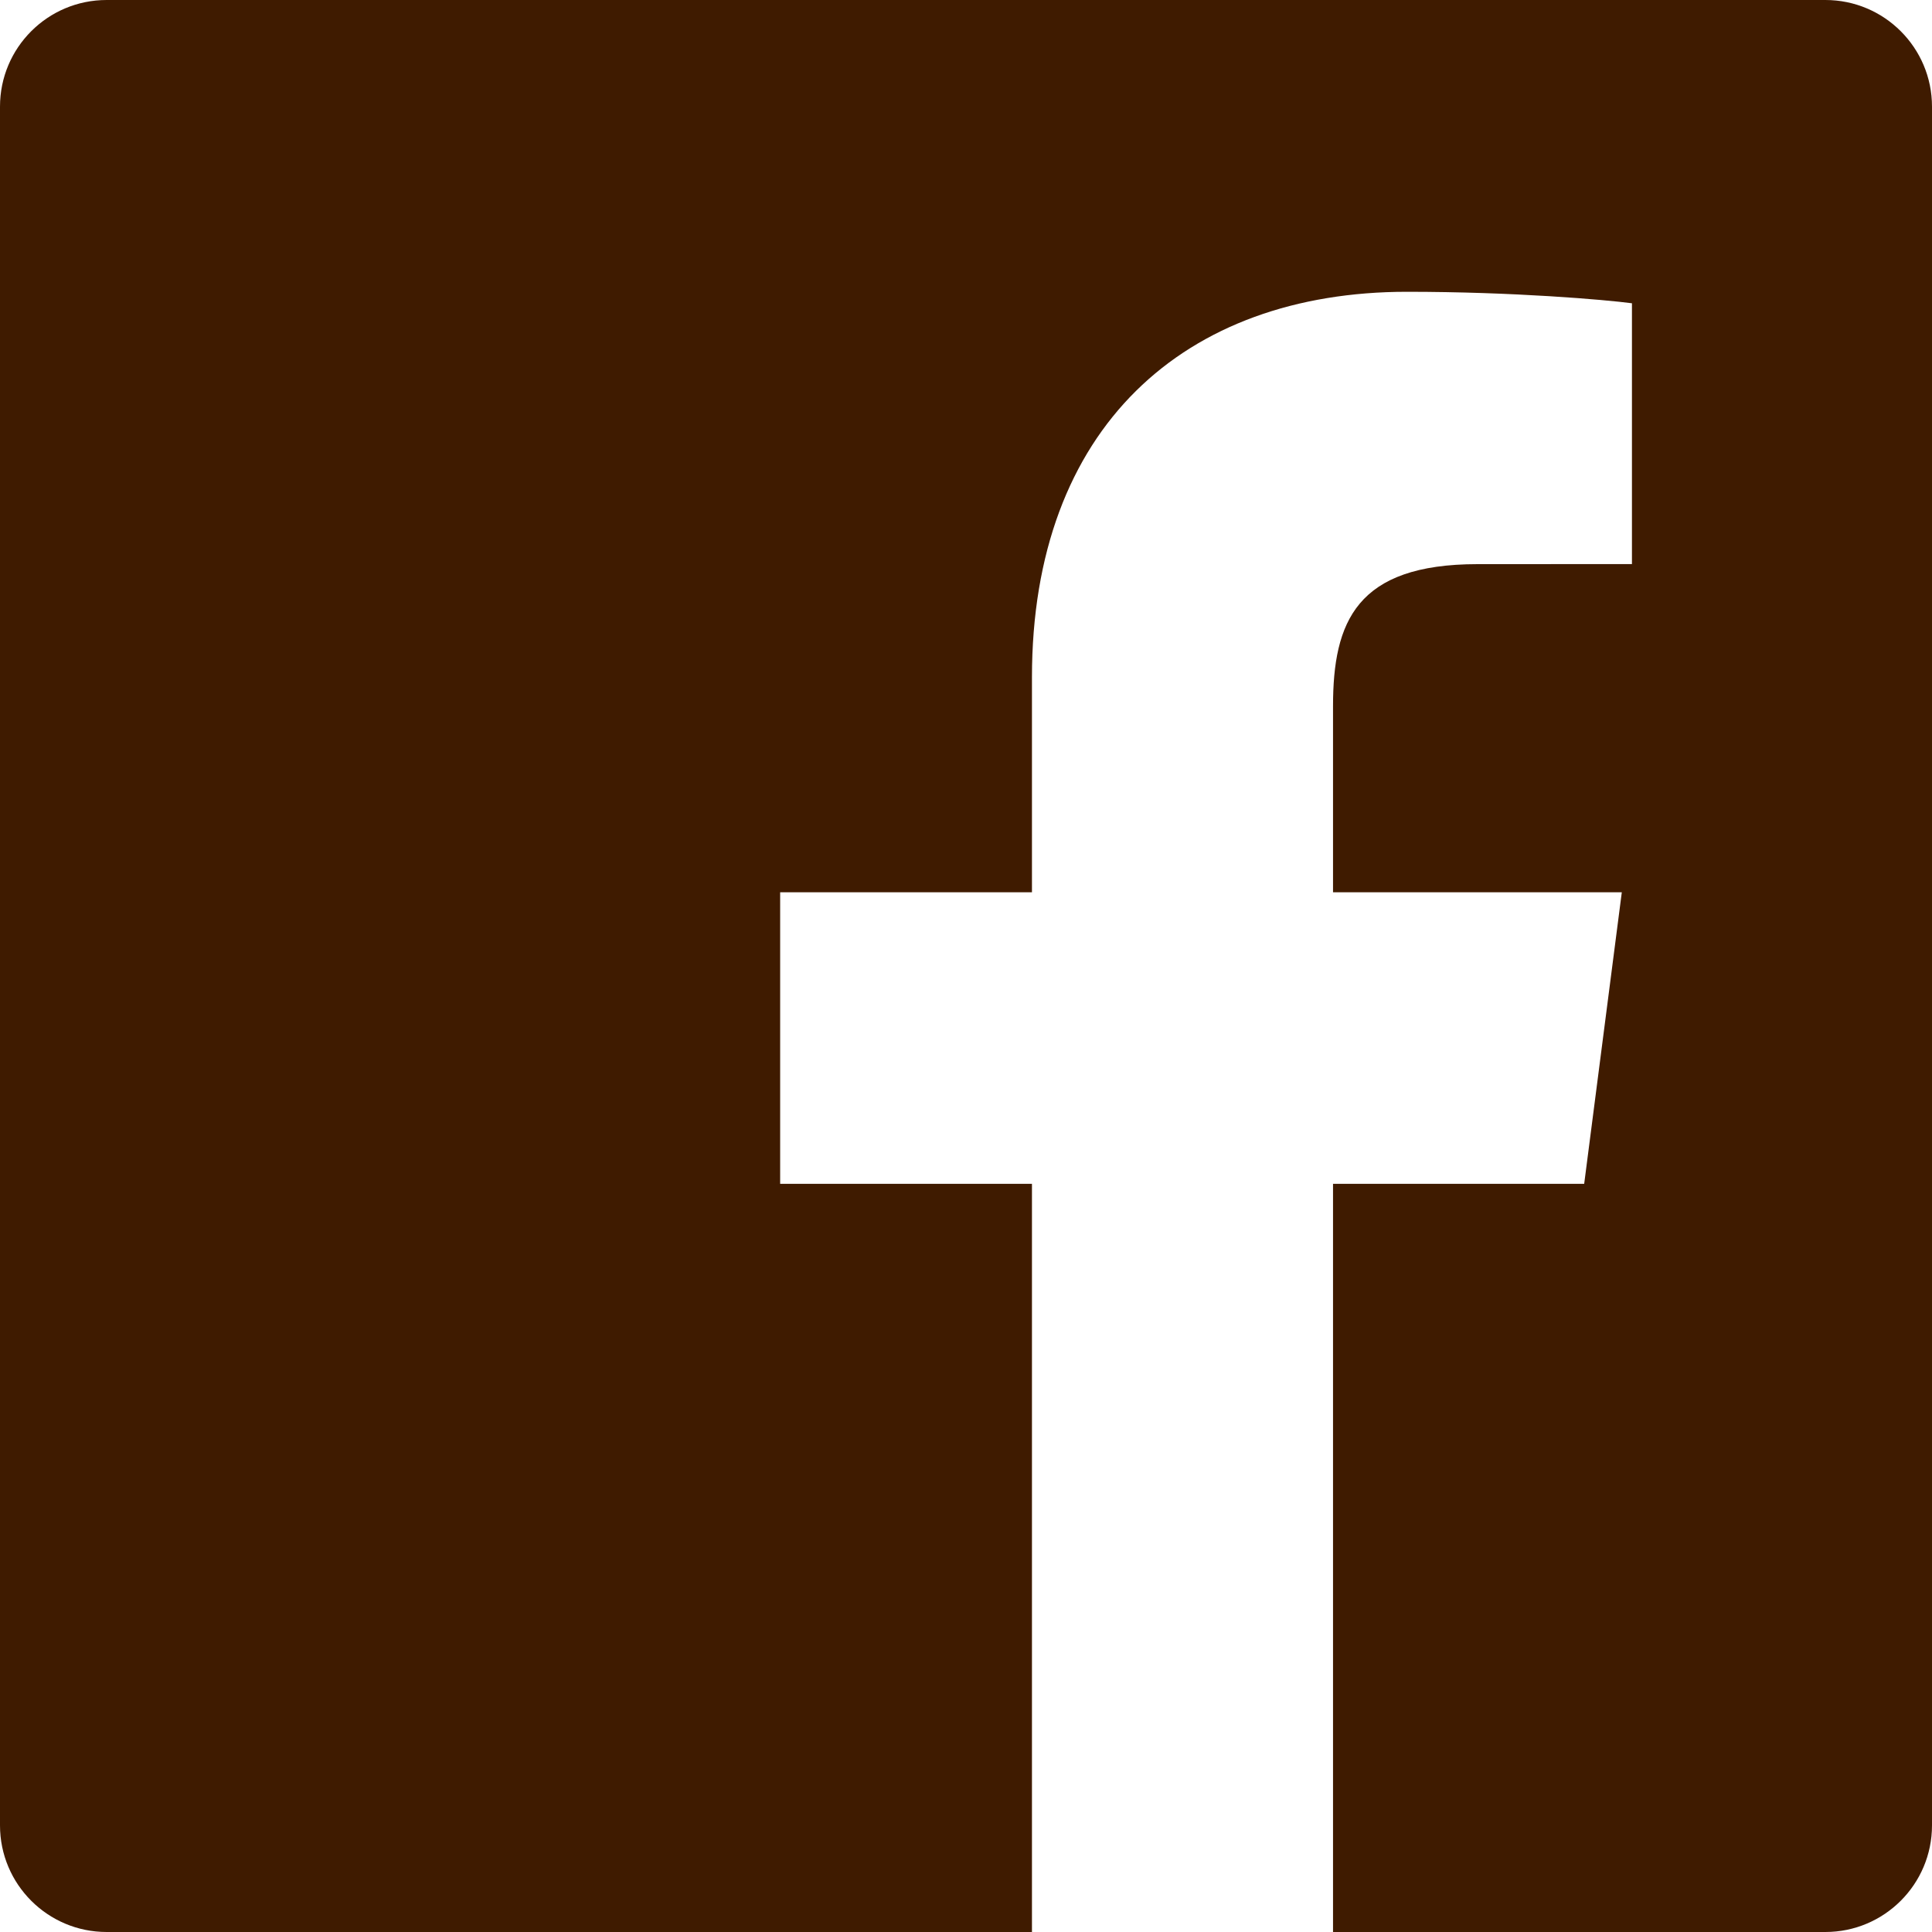 <?xml version="1.0" encoding="UTF-8"?>
<svg width="36px" height="36px" viewBox="0 0 36 36" version="1.1" xmlns="http://www.w3.org/2000/svg" xmlns:xlink="http://www.w3.org/1999/xlink">
    <title>Icons/Social/Facebook</title>
    <g id="Depot-Detail" stroke="none" stroke-width="1" fill="none" fill-rule="evenodd">
        <g id="JC_L-00-01-00_Depot-Detail_00-Default" transform="translate(-1200, -1755)" fill="#3F1B00">
            <g id="Infobox" transform="translate(967, 1006)">
                <g id="Socail-Rating" transform="translate(1, 713)">
                    <g id="Social" transform="translate(231, 36)">
                        <g id="Icons/Social/Facebook" transform="translate(1, 0)">
                            <path d="M19.229,36 L1.987,36 C0.889,36 0,35.11 0,34.013 L0,1.987 C0,0.889 0.889,-2.66453526e-15 1.987,-2.66453526e-15 L34.013,-2.66453526e-15 C35.11,-2.66453526e-15 36,0.889 36,1.987 L36,34.013 C36,35.11 35.11,36 34.013,36 L24.839,36 L24.839,22.059 L29.519,22.059 L30.22,16.626 L24.839,16.626 L24.839,13.157 C24.839,11.584 25.276,10.512 27.532,10.512 L30.409,10.511 L30.409,5.651 C29.911,5.585 28.204,5.437 26.217,5.437 C22.069,5.437 19.229,7.969 19.229,12.619 L19.229,16.626 L14.537,16.626 L14.537,22.059 L19.229,22.059 L19.229,36 L19.229,36 Z"></path>
                        </g>
                    </g>
                </g>
            </g>
        </g>
    </g>
</svg>